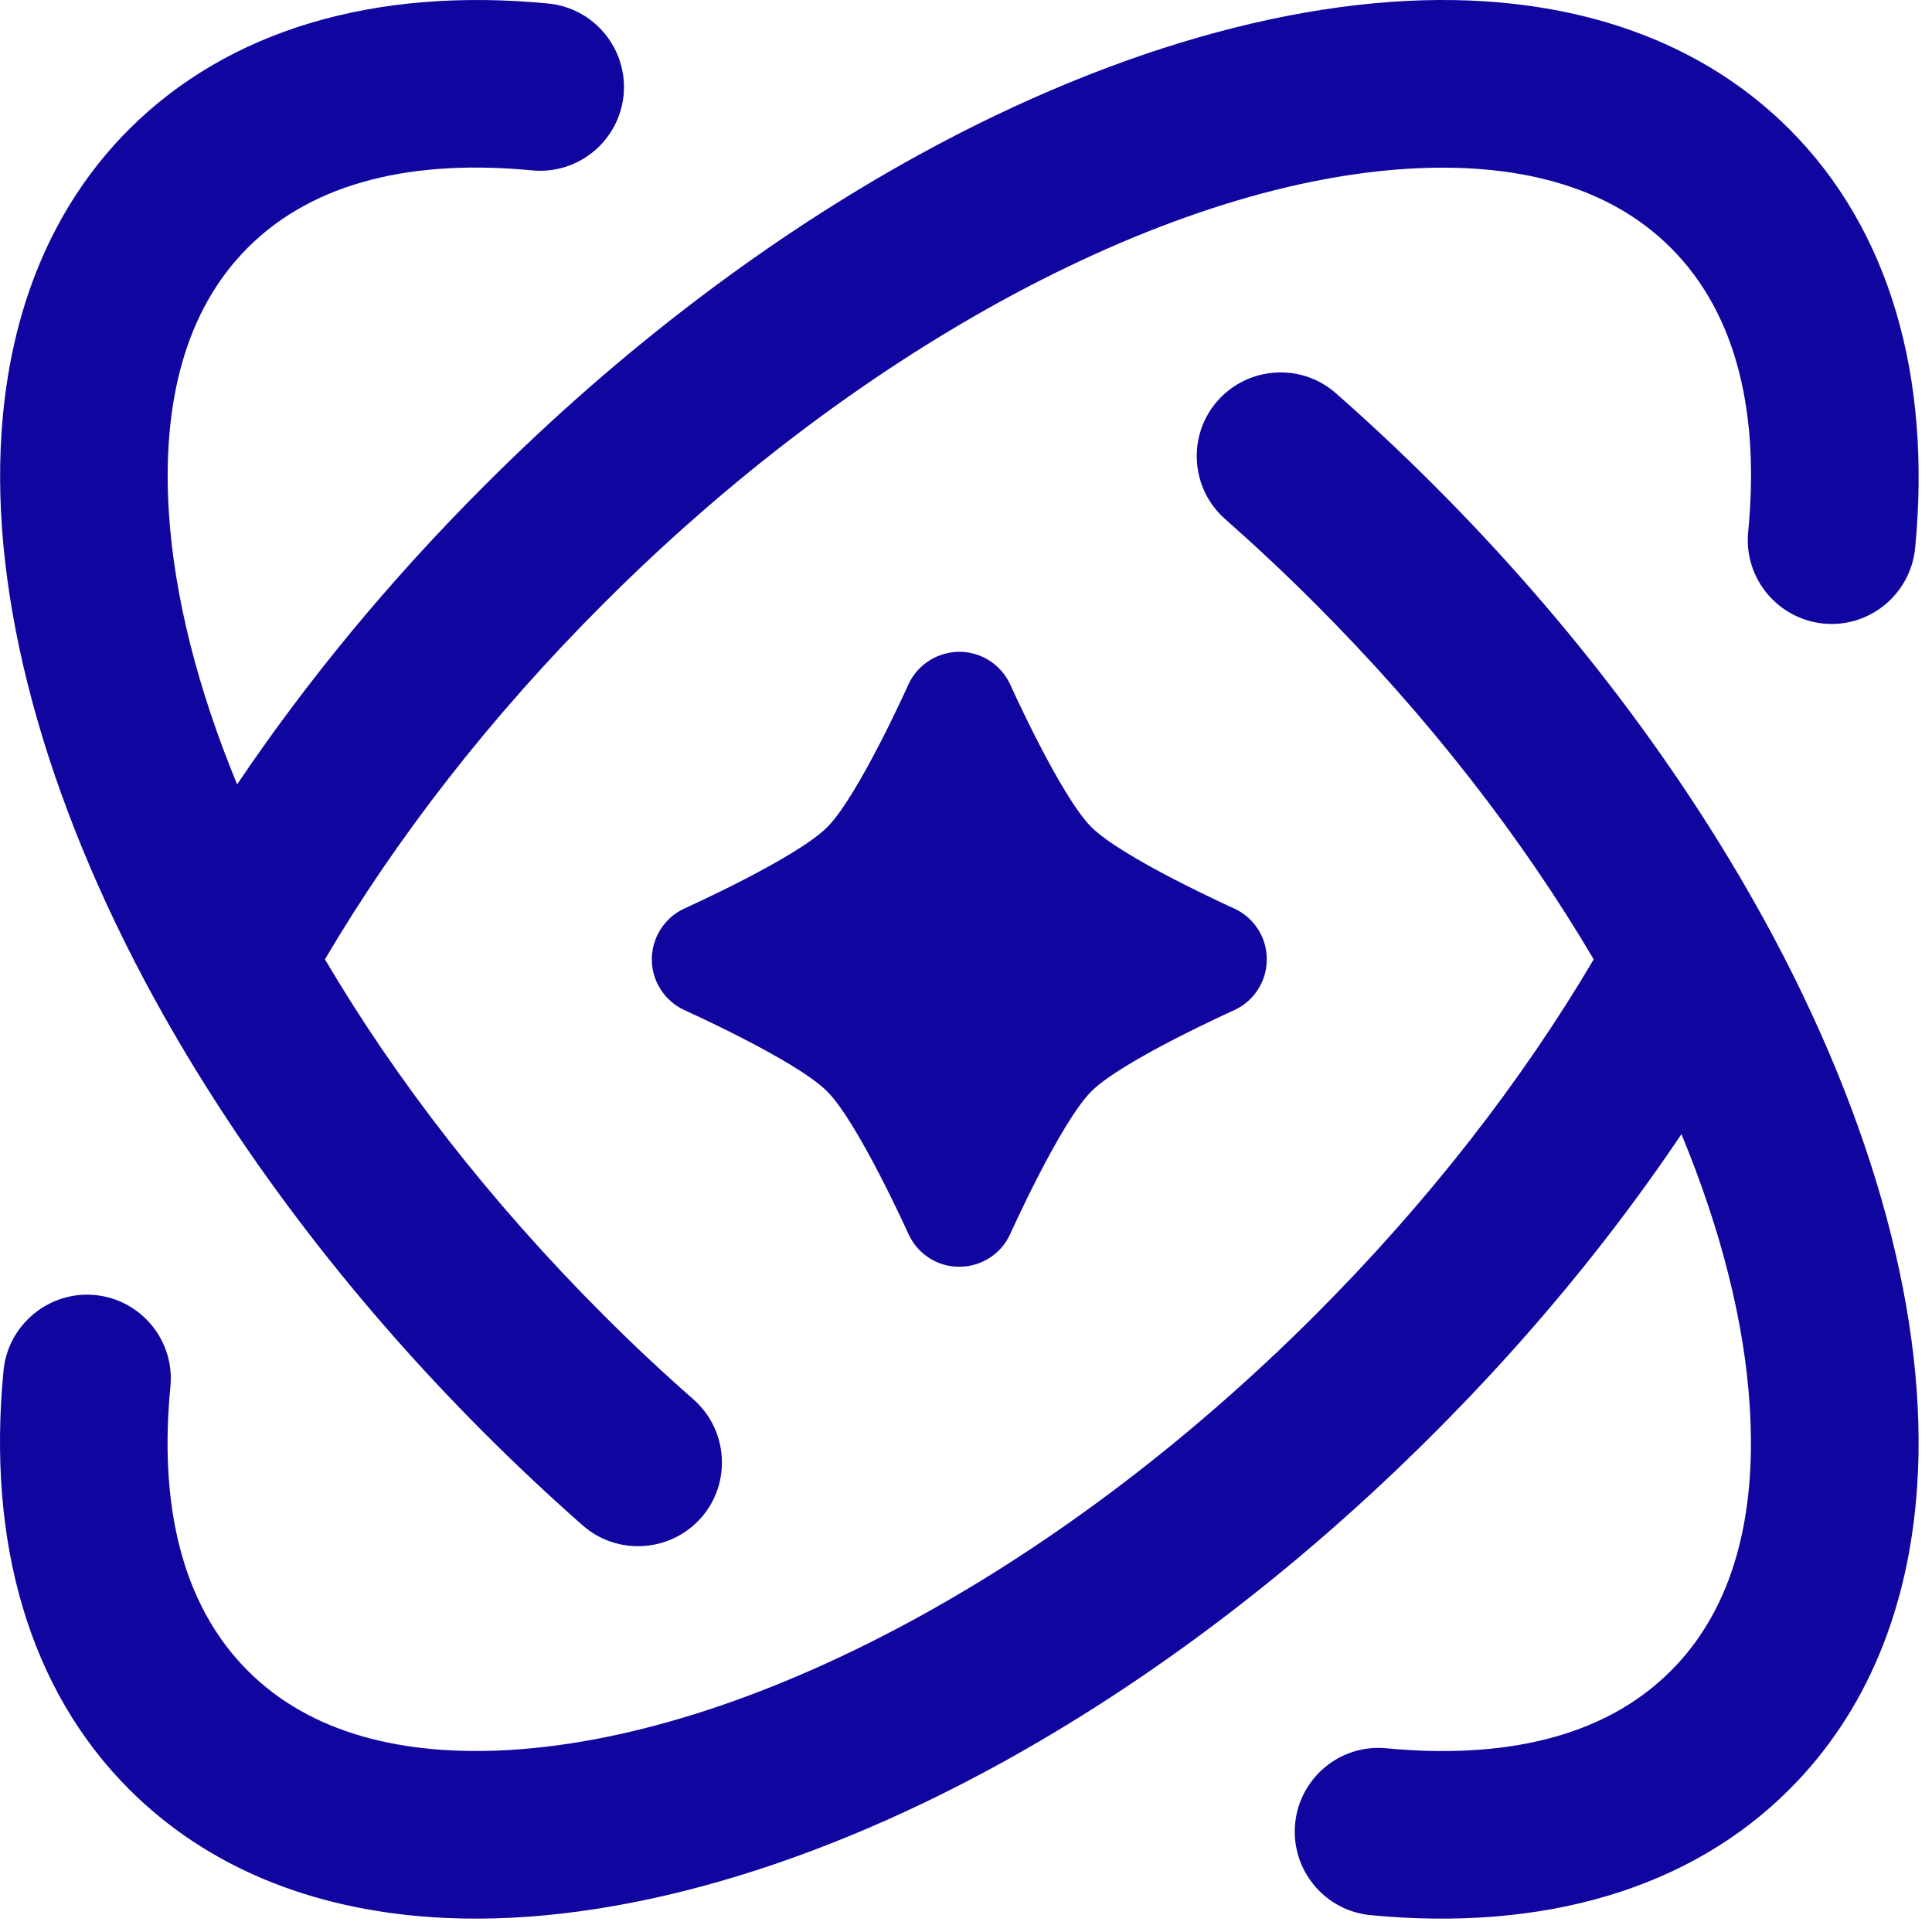 <?xml version="1.0" encoding="utf-8"?>
<svg xmlns="http://www.w3.org/2000/svg" fill="none" height="100%" overflow="visible" preserveAspectRatio="none" style="display: block;" viewBox="0 0 72 72" width="100%">
<path clip-rule="evenodd" d="M62.662 42.267C60.104 46.075 57.01 49.849 53.428 53.426C48.279 58.579 42.729 62.727 37.26 65.731C29.69 69.888 22.24 71.856 16.131 71.45C11.565 71.15 7.686 69.556 4.815 66.685C1.096 62.966 -0.49 57.501 0.131 51.08C0.295 49.365 1.827 48.099 3.542 48.263C5.256 48.427 6.522 49.959 6.35 51.677C5.932 56.002 6.729 59.759 9.237 62.267C11.588 64.619 15.053 65.459 19.049 65.213C23.651 64.927 28.901 63.189 34.248 60.252C39.24 57.506 44.307 53.713 49.01 49.01C53.241 44.779 56.737 40.256 59.393 35.752C56.737 31.248 53.241 26.724 49.01 22.494C47.909 21.392 46.791 20.345 45.659 19.345C44.366 18.209 44.237 16.228 45.377 14.935C46.518 13.646 48.498 13.517 49.788 14.658C51.022 15.744 52.237 16.881 53.428 18.072C58.577 23.22 62.721 28.775 65.725 34.24L65.729 34.244C69.889 41.818 71.858 49.264 71.448 55.373C71.147 59.939 69.553 63.822 66.686 66.685C62.968 70.408 57.499 71.99 51.077 71.372C49.362 71.208 48.105 69.681 48.265 67.962C48.433 66.243 49.96 64.982 51.679 65.154C56.003 65.564 59.765 64.775 62.269 62.267C64.624 59.915 65.46 56.447 65.21 52.454C65.019 49.302 64.144 45.849 62.663 42.266L62.662 42.267ZM5.775 37.259C1.615 29.684 -0.354 22.239 0.057 16.13C0.357 11.563 1.947 7.68 4.814 4.814C8.537 1.095 14.002 -0.487 20.423 0.13C22.142 0.294 23.4 1.821 23.24 3.54C23.072 5.259 21.544 6.517 19.826 6.349C15.501 5.935 11.74 6.724 9.232 9.232C6.88 11.587 6.044 15.052 6.29 19.048C6.486 22.2 7.361 25.654 8.837 29.232C11.4 25.427 14.493 21.654 18.075 18.076C23.224 12.924 28.774 8.775 34.243 5.771C41.814 1.615 49.263 -0.354 55.372 0.052C59.939 0.353 63.818 1.947 66.684 4.814C70.407 8.537 71.989 14.002 71.372 20.423C71.204 22.138 69.677 23.404 67.962 23.239C66.247 23.071 64.981 21.544 65.149 19.825C65.571 15.501 64.774 11.739 62.266 9.235C59.915 6.884 56.446 6.044 52.45 6.29C47.852 6.575 42.602 8.313 37.255 11.251C32.263 13.997 27.193 17.79 22.493 22.493C18.259 26.723 14.762 31.247 12.11 35.751C14.762 40.255 18.262 44.778 22.493 49.009C23.591 50.111 24.708 51.153 25.845 52.153C27.138 53.294 27.267 55.271 26.126 56.568C24.981 57.857 23.005 57.982 21.712 56.845C20.481 55.759 19.263 54.618 18.071 53.427C12.927 48.282 8.782 42.728 5.778 37.263L5.775 37.259ZM37.642 25.497C37.642 25.497 39.51 29.657 40.67 30.821C41.834 31.985 46.009 33.864 46.009 33.864C46.74 34.204 47.212 34.942 47.209 35.751C47.212 36.563 46.74 37.301 46.005 37.641C46.005 37.641 41.849 39.508 40.677 40.665C39.513 41.833 37.638 46.008 37.638 46.008C37.302 46.739 36.56 47.208 35.748 47.208C34.943 47.212 34.205 46.739 33.865 46.008C33.865 46.008 31.986 41.833 30.822 40.669C29.658 39.508 25.498 37.641 25.498 37.641C24.763 37.297 24.291 36.559 24.291 35.751C24.295 34.942 24.763 34.2 25.498 33.86C25.498 33.86 29.654 31.993 30.822 30.833C31.99 29.669 33.861 25.493 33.861 25.493C34.201 24.762 34.943 24.294 35.752 24.29C36.56 24.29 37.299 24.762 37.642 25.497Z" fill="#10069F" fill-rule="evenodd" id="Vector"/>
</svg>